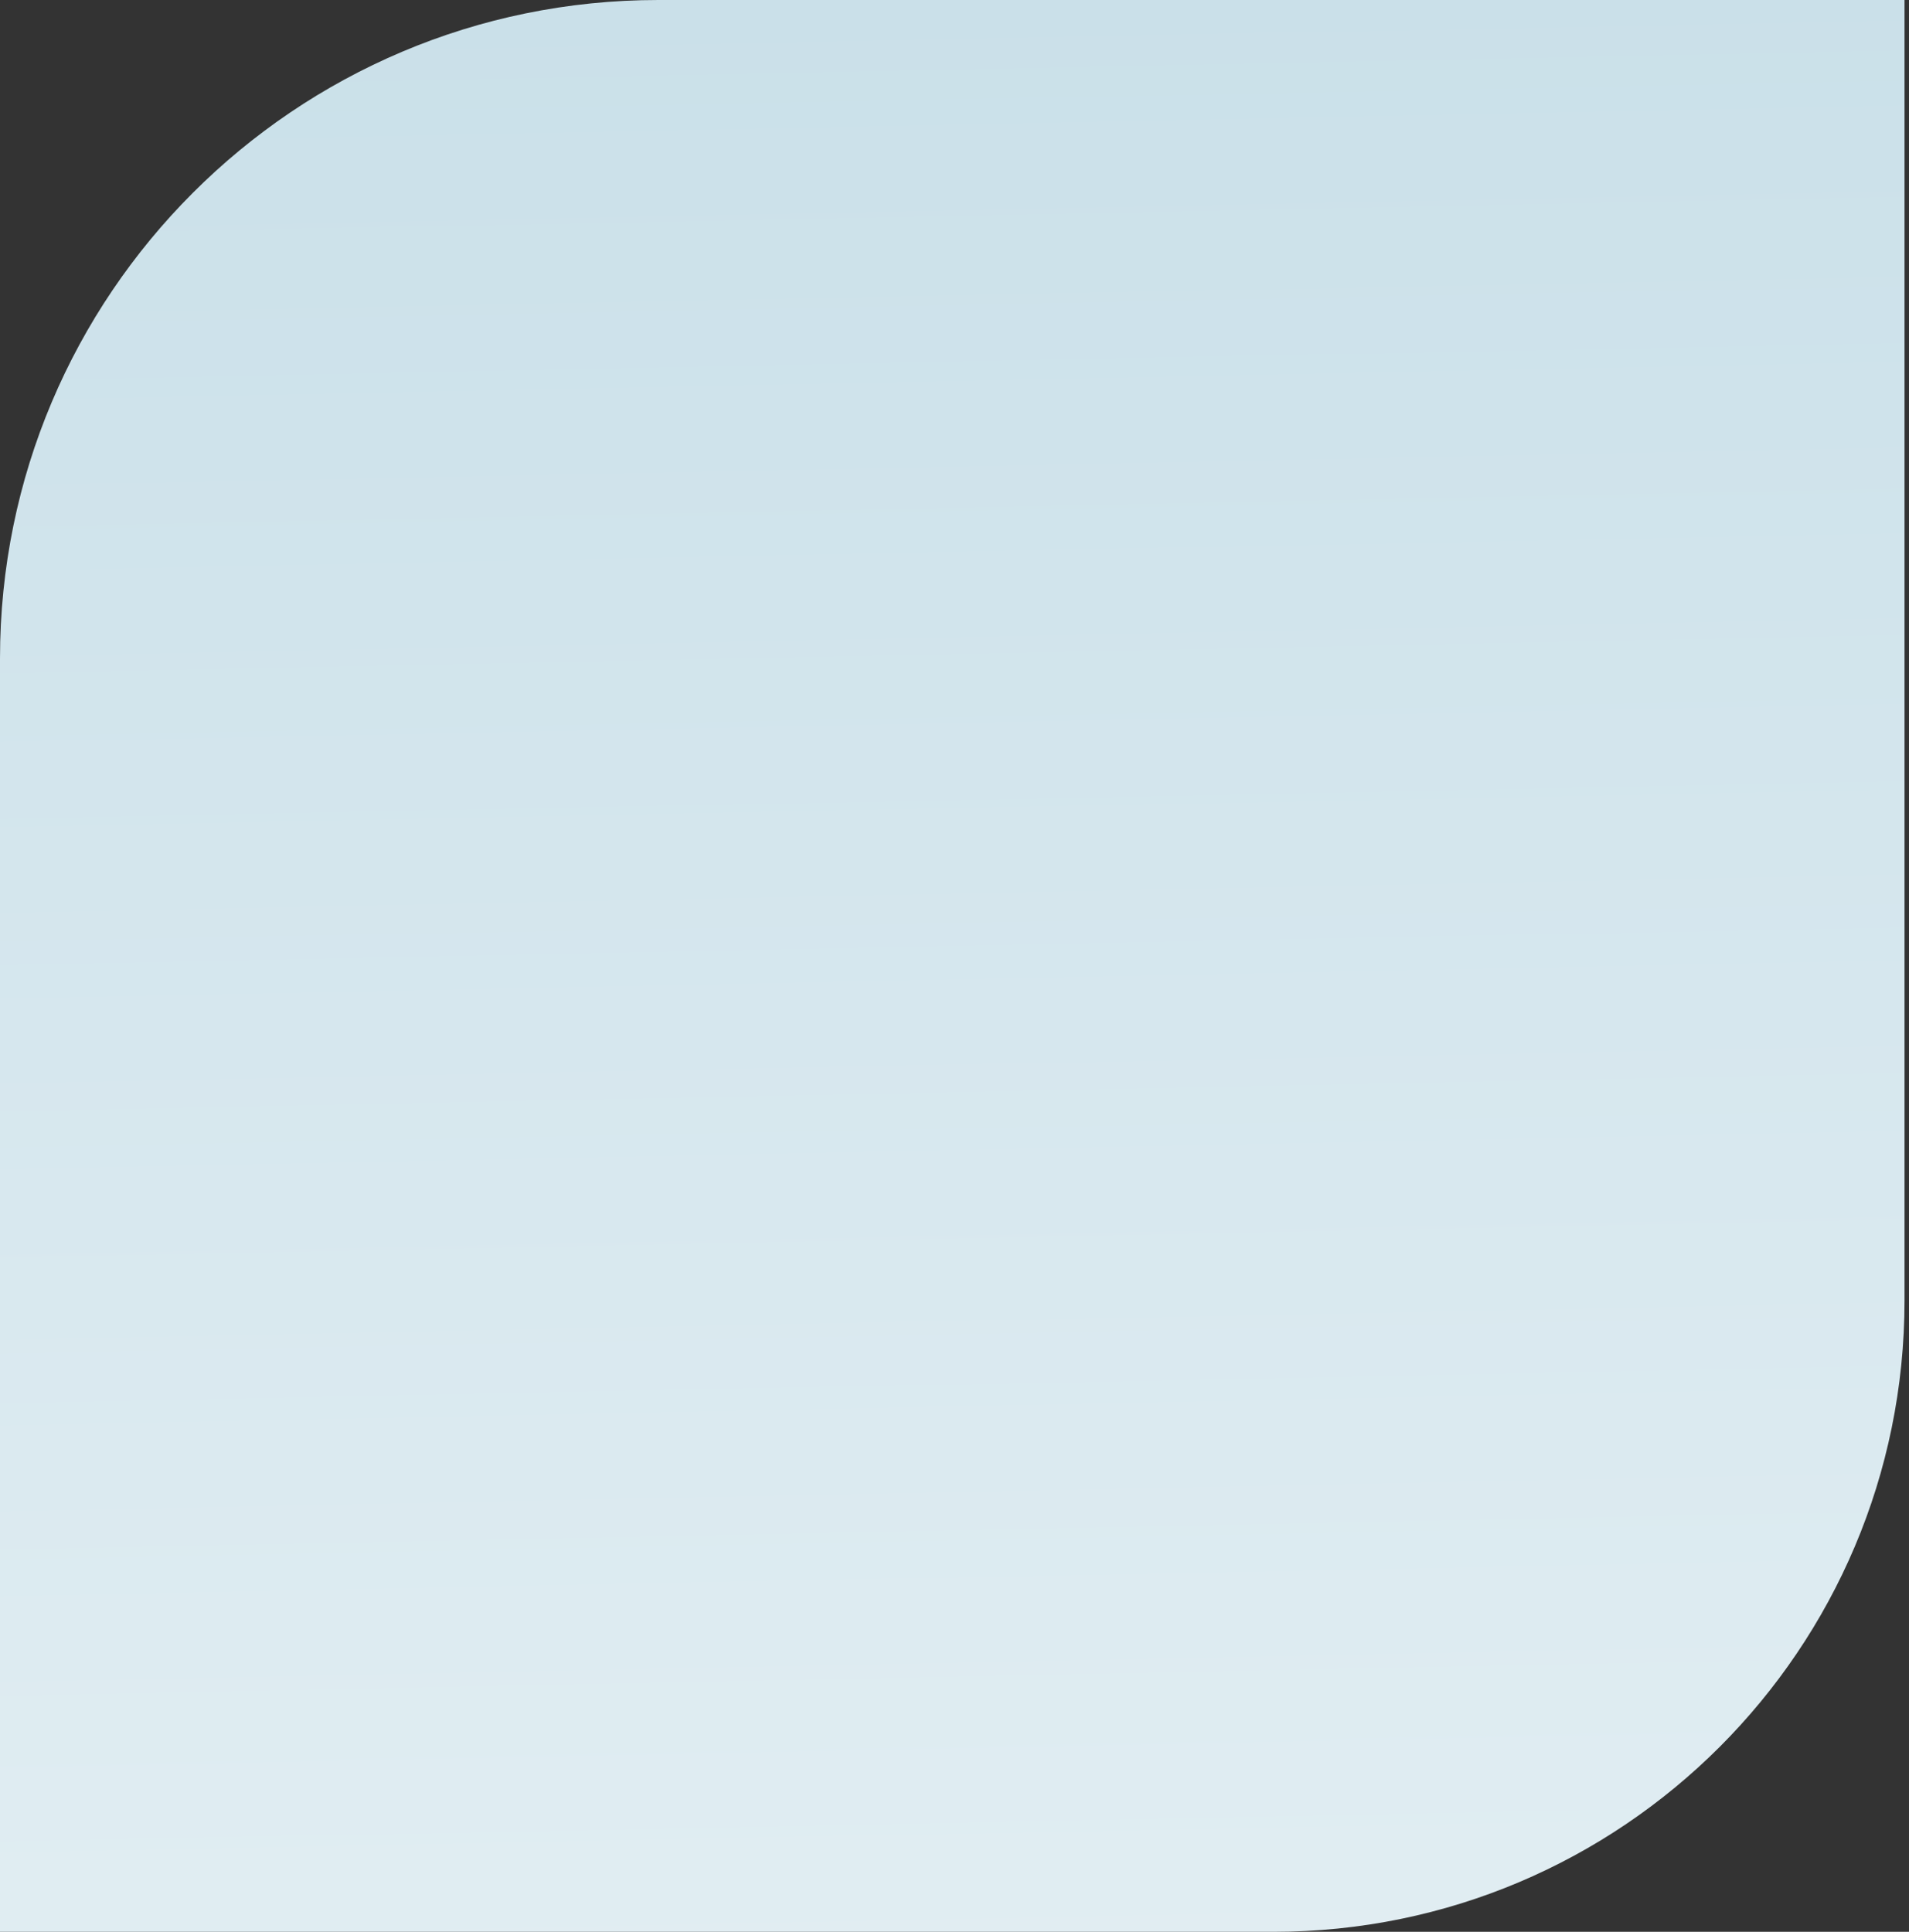 <?xml version="1.0" encoding="UTF-8"?> <svg xmlns="http://www.w3.org/2000/svg" width="420" height="425" viewBox="0 0 420 425" fill="none"><rect x="0" y="0" width="420" height="425" fill="#333333" stroke="none"/> <path d="M280.141 425C356.839 425 419.015 362.824 419.015 286.127L419.015 0L144.86 0C64.856 0 0 64.856 0 144.859L0 425L280.141 425Z" fill="url(#paint0_linear_1870_1220)"></path> <defs> <linearGradient id="paint0_linear_1870_1220" x1="209.86" y1="-0.779" x2="229.78" y2="995.195" gradientUnits="userSpaceOnUse"> <stop stop-color="#CAE0E9"></stop> <stop offset="1" stop-color="white"></stop> </linearGradient> </defs> </svg> 